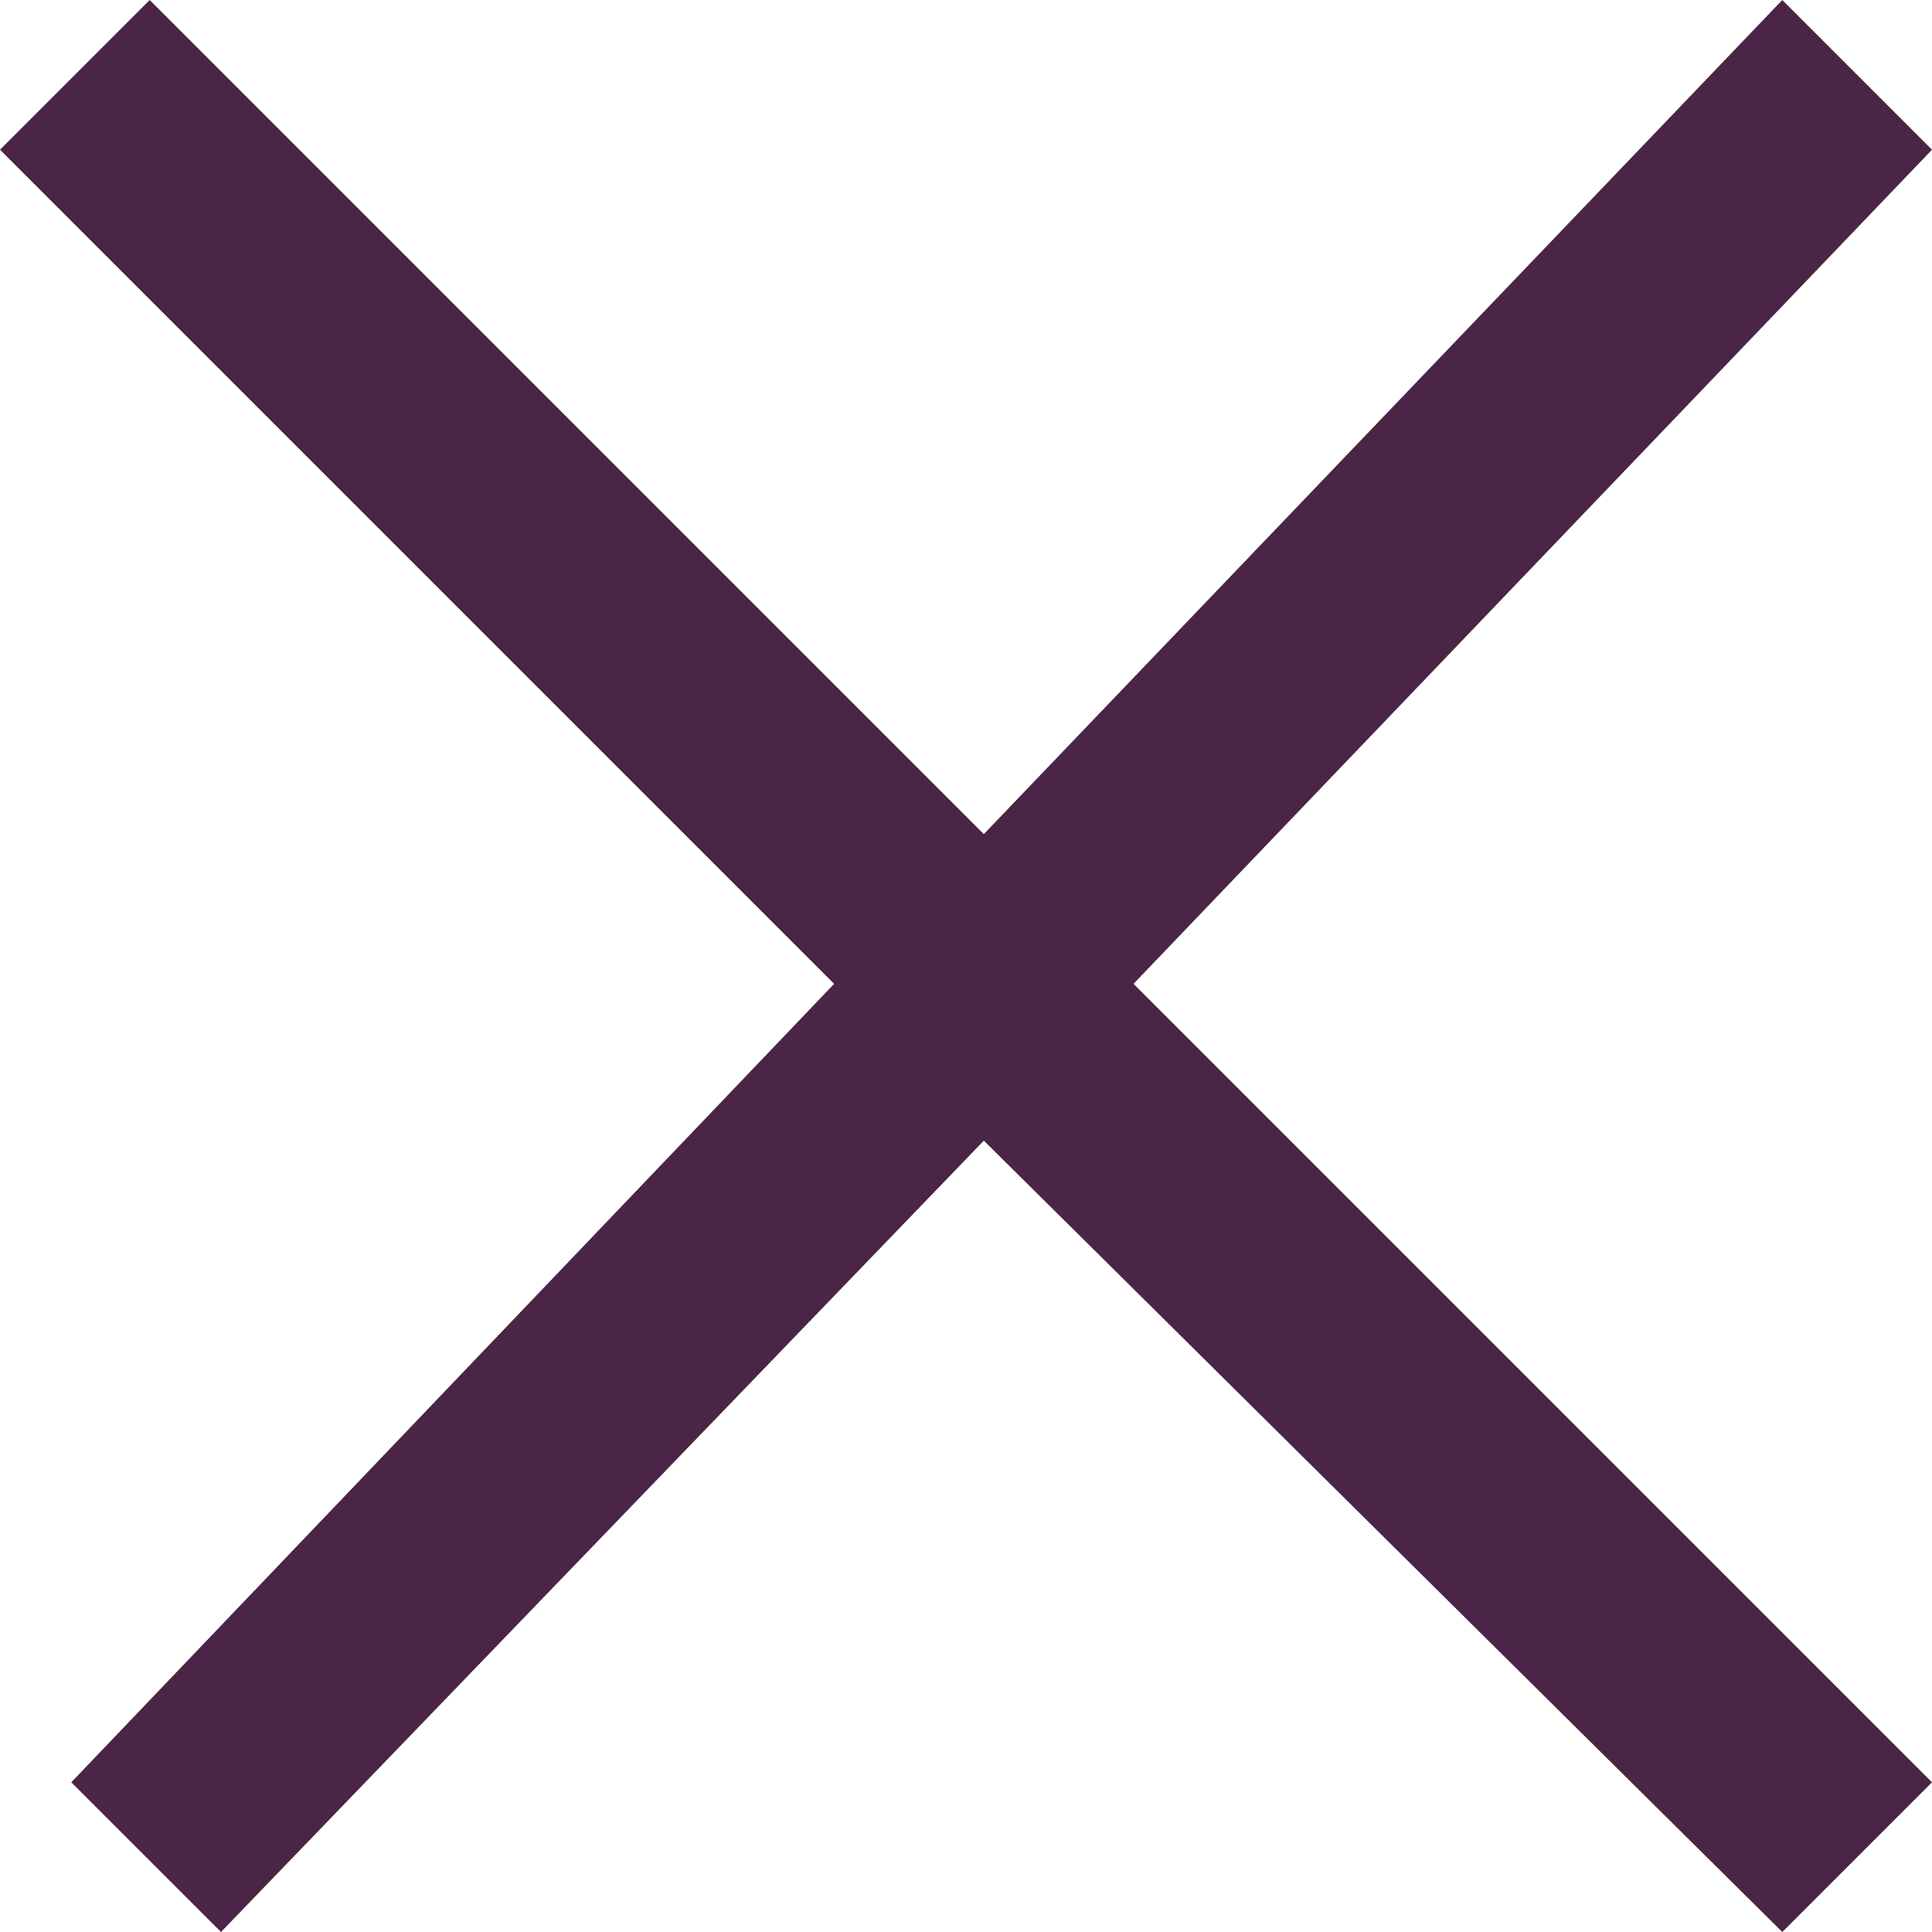 <?xml version="1.0" encoding="utf-8"?>
<!-- Generator: Adobe Illustrator 24.3.0, SVG Export Plug-In . SVG Version: 6.00 Build 0)  -->
<svg version="1.1" id="Layer_1" xmlns="http://www.w3.org/2000/svg" xmlns:xlink="http://www.w3.org/1999/xlink" x="0px" y="0px"
	 viewBox="0 0 27.1 27.1" style="enable-background:new 0 0 27.1 27.1;" xml:space="preserve">
<style type="text/css">
	.st0{fill:#4a2545;}
</style>
<polygon class="st0" points="27.1,2.1 25,0 13.8,11.7 2.1,0 0,2.1 11.7,13.8 1,25 3.1,27.1 13.8,16 25,27.1 27.1,25 15.9,13.8 "/>
</svg>
